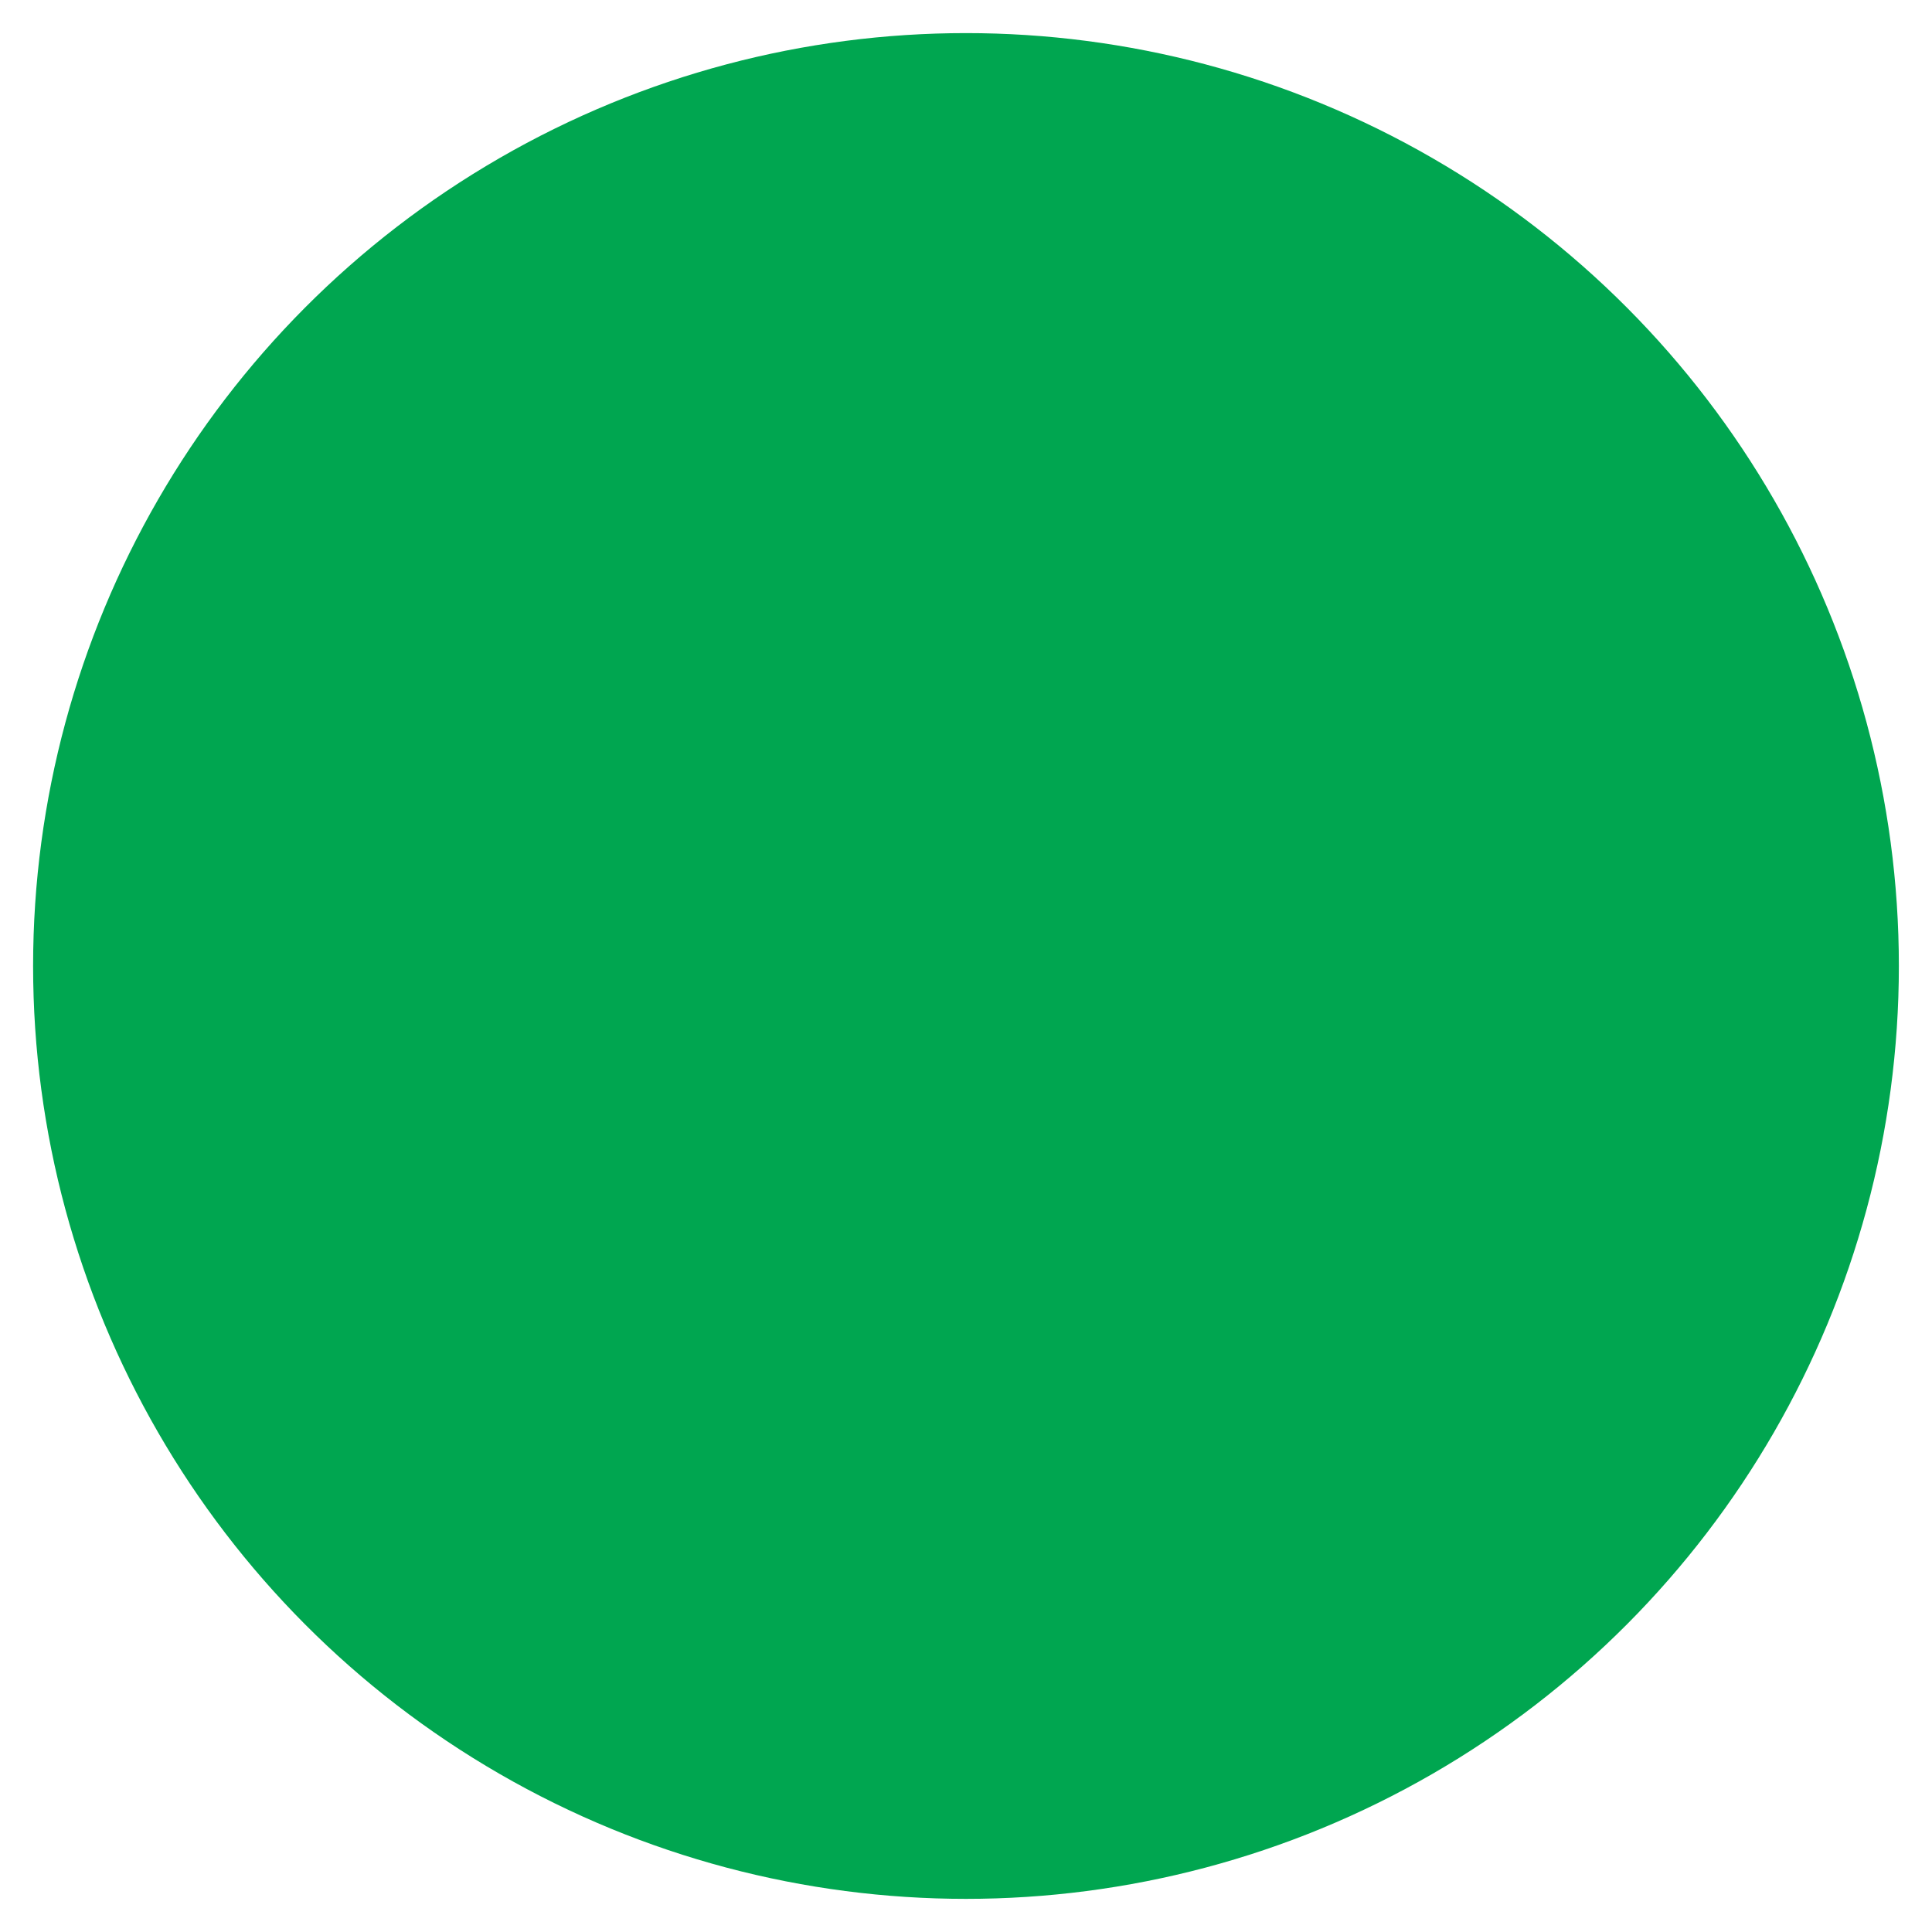 <?xml version="1.0" encoding="UTF-8" standalone="no"?>
<svg
   xmlns:dc="http://purl.org/dc/elements/1.1/"
   xmlns:cc="http://creativecommons.org/ns#"
   xmlns:rdf="http://www.w3.org/1999/02/22-rdf-syntax-ns#"
   xmlns:svg="http://www.w3.org/2000/svg"
   xmlns="http://www.w3.org/2000/svg"
   height="500"
   width="500"
   xml:space="preserve"
   viewBox="0 0 62.095 62.095"
   y="0px"
   x="0px"
   id="Capa_1"
   version="1.1"><defs
     id="defs61" /><g
     transform="translate(-17.366,-41.305)"
     style="fill:#ffffff"
     id="g29" /><g
     transform="translate(-17.366,-41.305)"
     style="fill:#ffffff"
     id="g31" /><g
     transform="translate(-17.366,-41.305)"
     style="fill:#ffffff"
     id="g33" /><g
     transform="translate(-17.366,-41.305)"
     style="fill:#ffffff"
     id="g35" /><g
     transform="translate(-17.366,-41.305)"
     style="fill:#ffffff"
     id="g37" /><g
     transform="translate(-17.366,-41.305)"
     style="fill:#ffffff"
     id="g39" /><g
     transform="translate(-17.366,-41.305)"
     style="fill:#ffffff"
     id="g41" /><g
     transform="translate(-17.366,-41.305)"
     style="fill:#ffffff"
     id="g43" /><g
     transform="translate(-17.366,-41.305)"
     style="fill:#ffffff"
     id="g45" /><g
     transform="translate(-17.366,-41.305)"
     style="fill:#ffffff"
     id="g47" /><g
     transform="translate(-17.366,-41.305)"
     style="fill:#ffffff"
     id="g49" /><g
     transform="translate(-17.366,-41.305)"
     style="fill:#ffffff"
     id="g51" /><g
     transform="translate(-17.366,-41.305)"
     style="fill:#ffffff"
     id="g53" /><g
     transform="translate(-17.366,-41.305)"
     style="fill:#ffffff"
     id="g55" /><g
     transform="translate(-17.366,-41.305)"
     style="fill:#ffffff"
     id="g57" /><circle
     r="29.983"
     cy="31.047"
     cx="31.047"
     id="path4191"
     style="fill:#00a650;fill-opacity:1;stroke:#000000;stroke-width:2.129;stroke-linecap:round;stroke-linejoin:round;stroke-miterlimit:10;stroke-dasharray:none;stroke-opacity:0" /></svg>